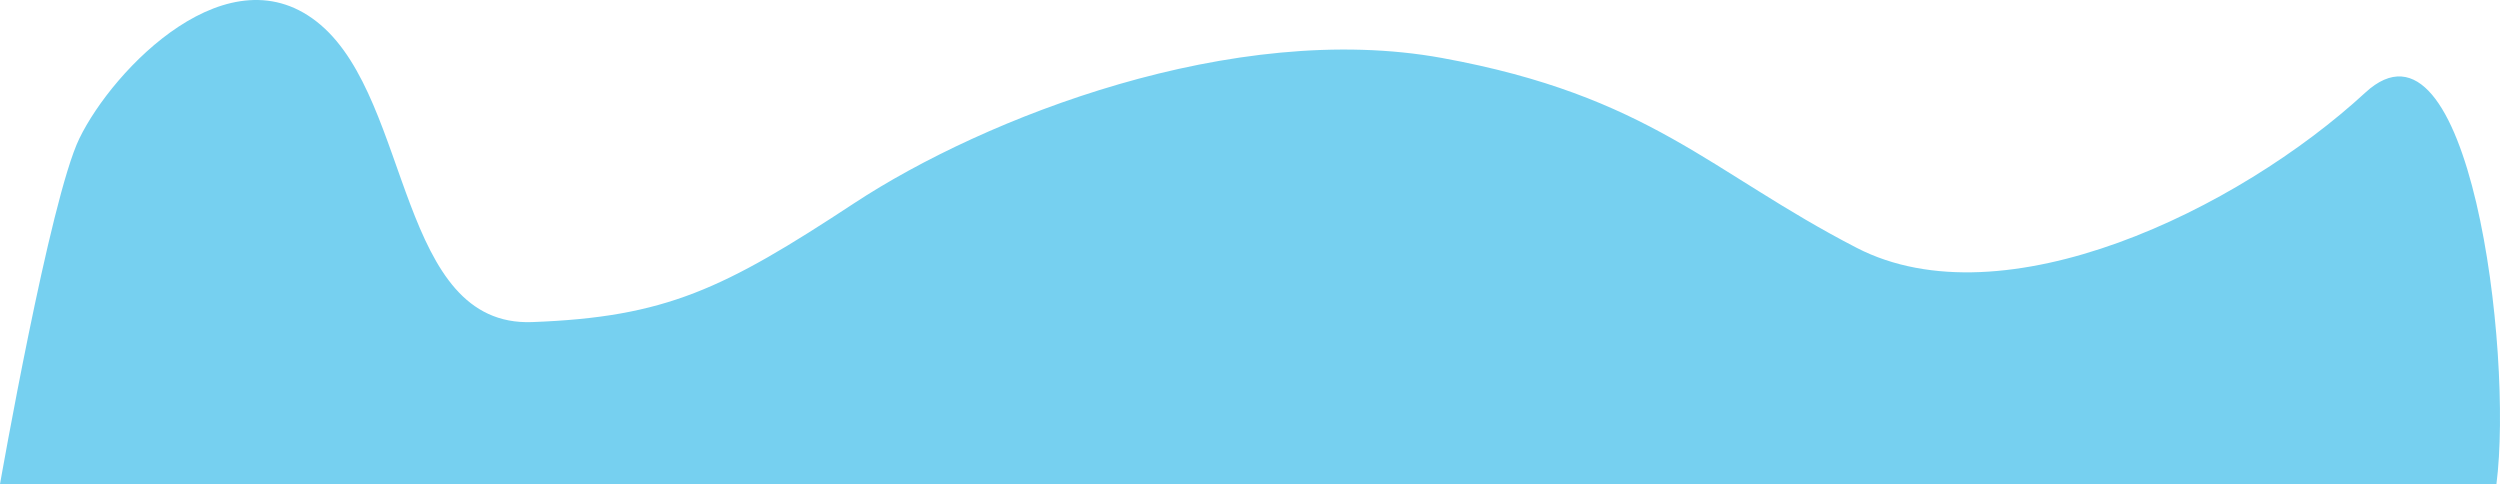 <?xml version="1.0" encoding="UTF-8"?>
<!-- Generator: Adobe Illustrator 15.1.0, SVG Export Plug-In . SVG Version: 6.00 Build 0)  -->
<!DOCTYPE svg PUBLIC "-//W3C//DTD SVG 1.1//EN" "http://www.w3.org/Graphics/SVG/1.1/DTD/svg11.dtd">
<svg version="1.1" id="Layer_1" xmlns="http://www.w3.org/2000/svg" xmlns:xlink="http://www.w3.org/1999/xlink" x="0px" y="0px" width="2451.477px" height="474.753px" viewBox="-53.105 -0.54 2451.477 474.753" enable-background="new -53.105 -0.54 2451.477 474.753" xml:space="preserve">
<path fill="#76D0F0" d="M2394.867,474.213c16.751-130.059-26.647-477.873-128.594-383.915  c-124.698,114.928-354.659,226.619-498.791,152.158c-144.131-74.461-202.431-148.894-406.48-186.122  c-204.051-37.229-448.589,58.244-576.523,142.417c-127.936,84.173-184.617,111.689-315.793,116.547  c-131.175,4.855-118.22-215.288-207.29-291.367C172.326-52.148,57.69,67.315,24.69,135.315  c-28.849,59.446-77.795,338.898-77.795,338.898H2394.867z"/>
</svg>
